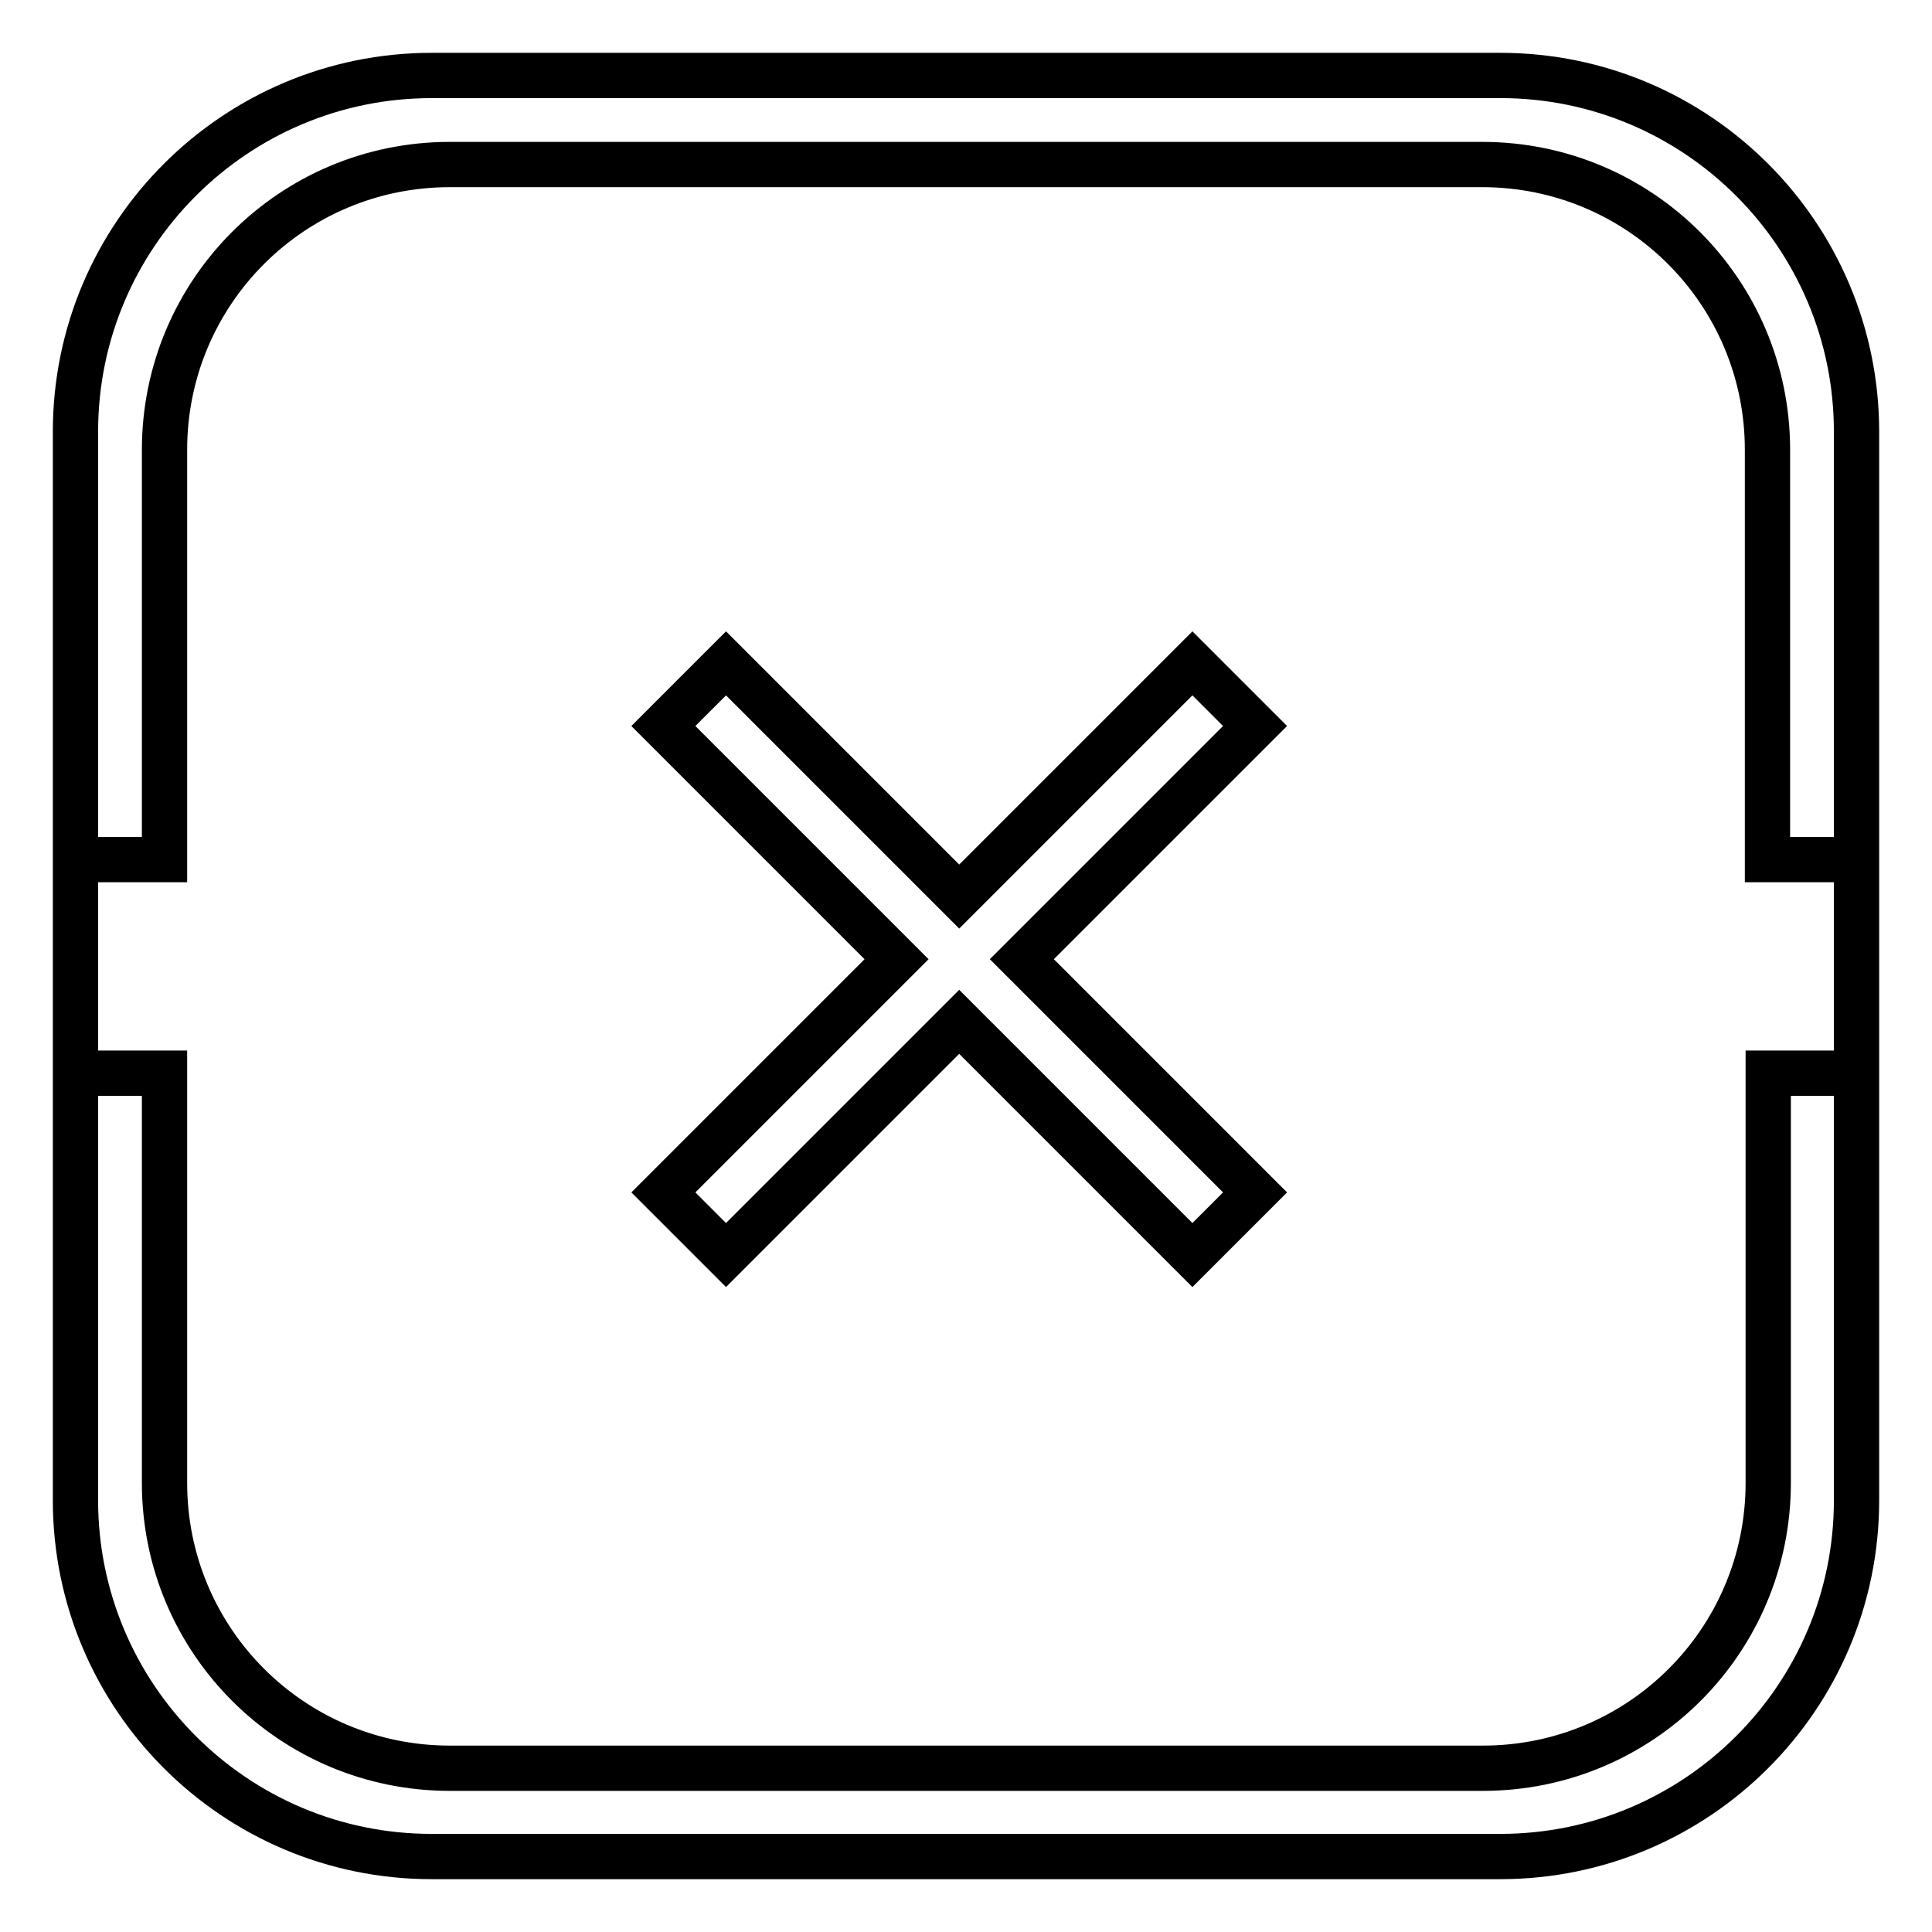 <?xml version="1.0" encoding="utf-8"?>
<!-- Svg Vector Icons : http://www.onlinewebfonts.com/icon -->
<!DOCTYPE svg PUBLIC "-//W3C//DTD SVG 1.1//EN" "http://www.w3.org/Graphics/SVG/1.1/DTD/svg11.dtd">
<svg version="1.1" xmlns="http://www.w3.org/2000/svg" xmlns:xlink="http://www.w3.org/1999/xlink" x="0px" y="0px" viewBox="0 0 256 256" enable-background="new 0 0 256 256" xml:space="preserve">
<g> <path stroke-width="6" fill-opacity="0" stroke="#000000"  d="M234.2,113.8V59.6c0-20.9-16.9-37.8-37.8-37.8H59.6c-20.9,0-37.8,16.9-37.8,37.8v54.3H10v28.3h11.8v54.3 c0,20.9,16.9,37.8,37.8,37.8h136.9c20.9,0,37.8-16.9,37.8-37.8v-54.3H246v-28.3H234.2L234.2,113.8z M57.2,10h141.6 c26.1,0,47.2,21.2,47.2,47.2v141.6c0,26.1-21.2,47.2-47.2,47.2H57.2C31.1,246,10,224.8,10,198.8V57.2C10,31.1,31.2,10,57.2,10 L57.2,10z M127.1,118.8L96.2,87.9l-8.3,8.3l30.9,30.9L87.9,158l8.3,8.3l30.9-30.9l30.9,30.9l8.3-8.3l-30.9-30.9l30.9-30.9l-8.3-8.3 L127.1,118.8L127.1,118.8z"/></g>
</svg>